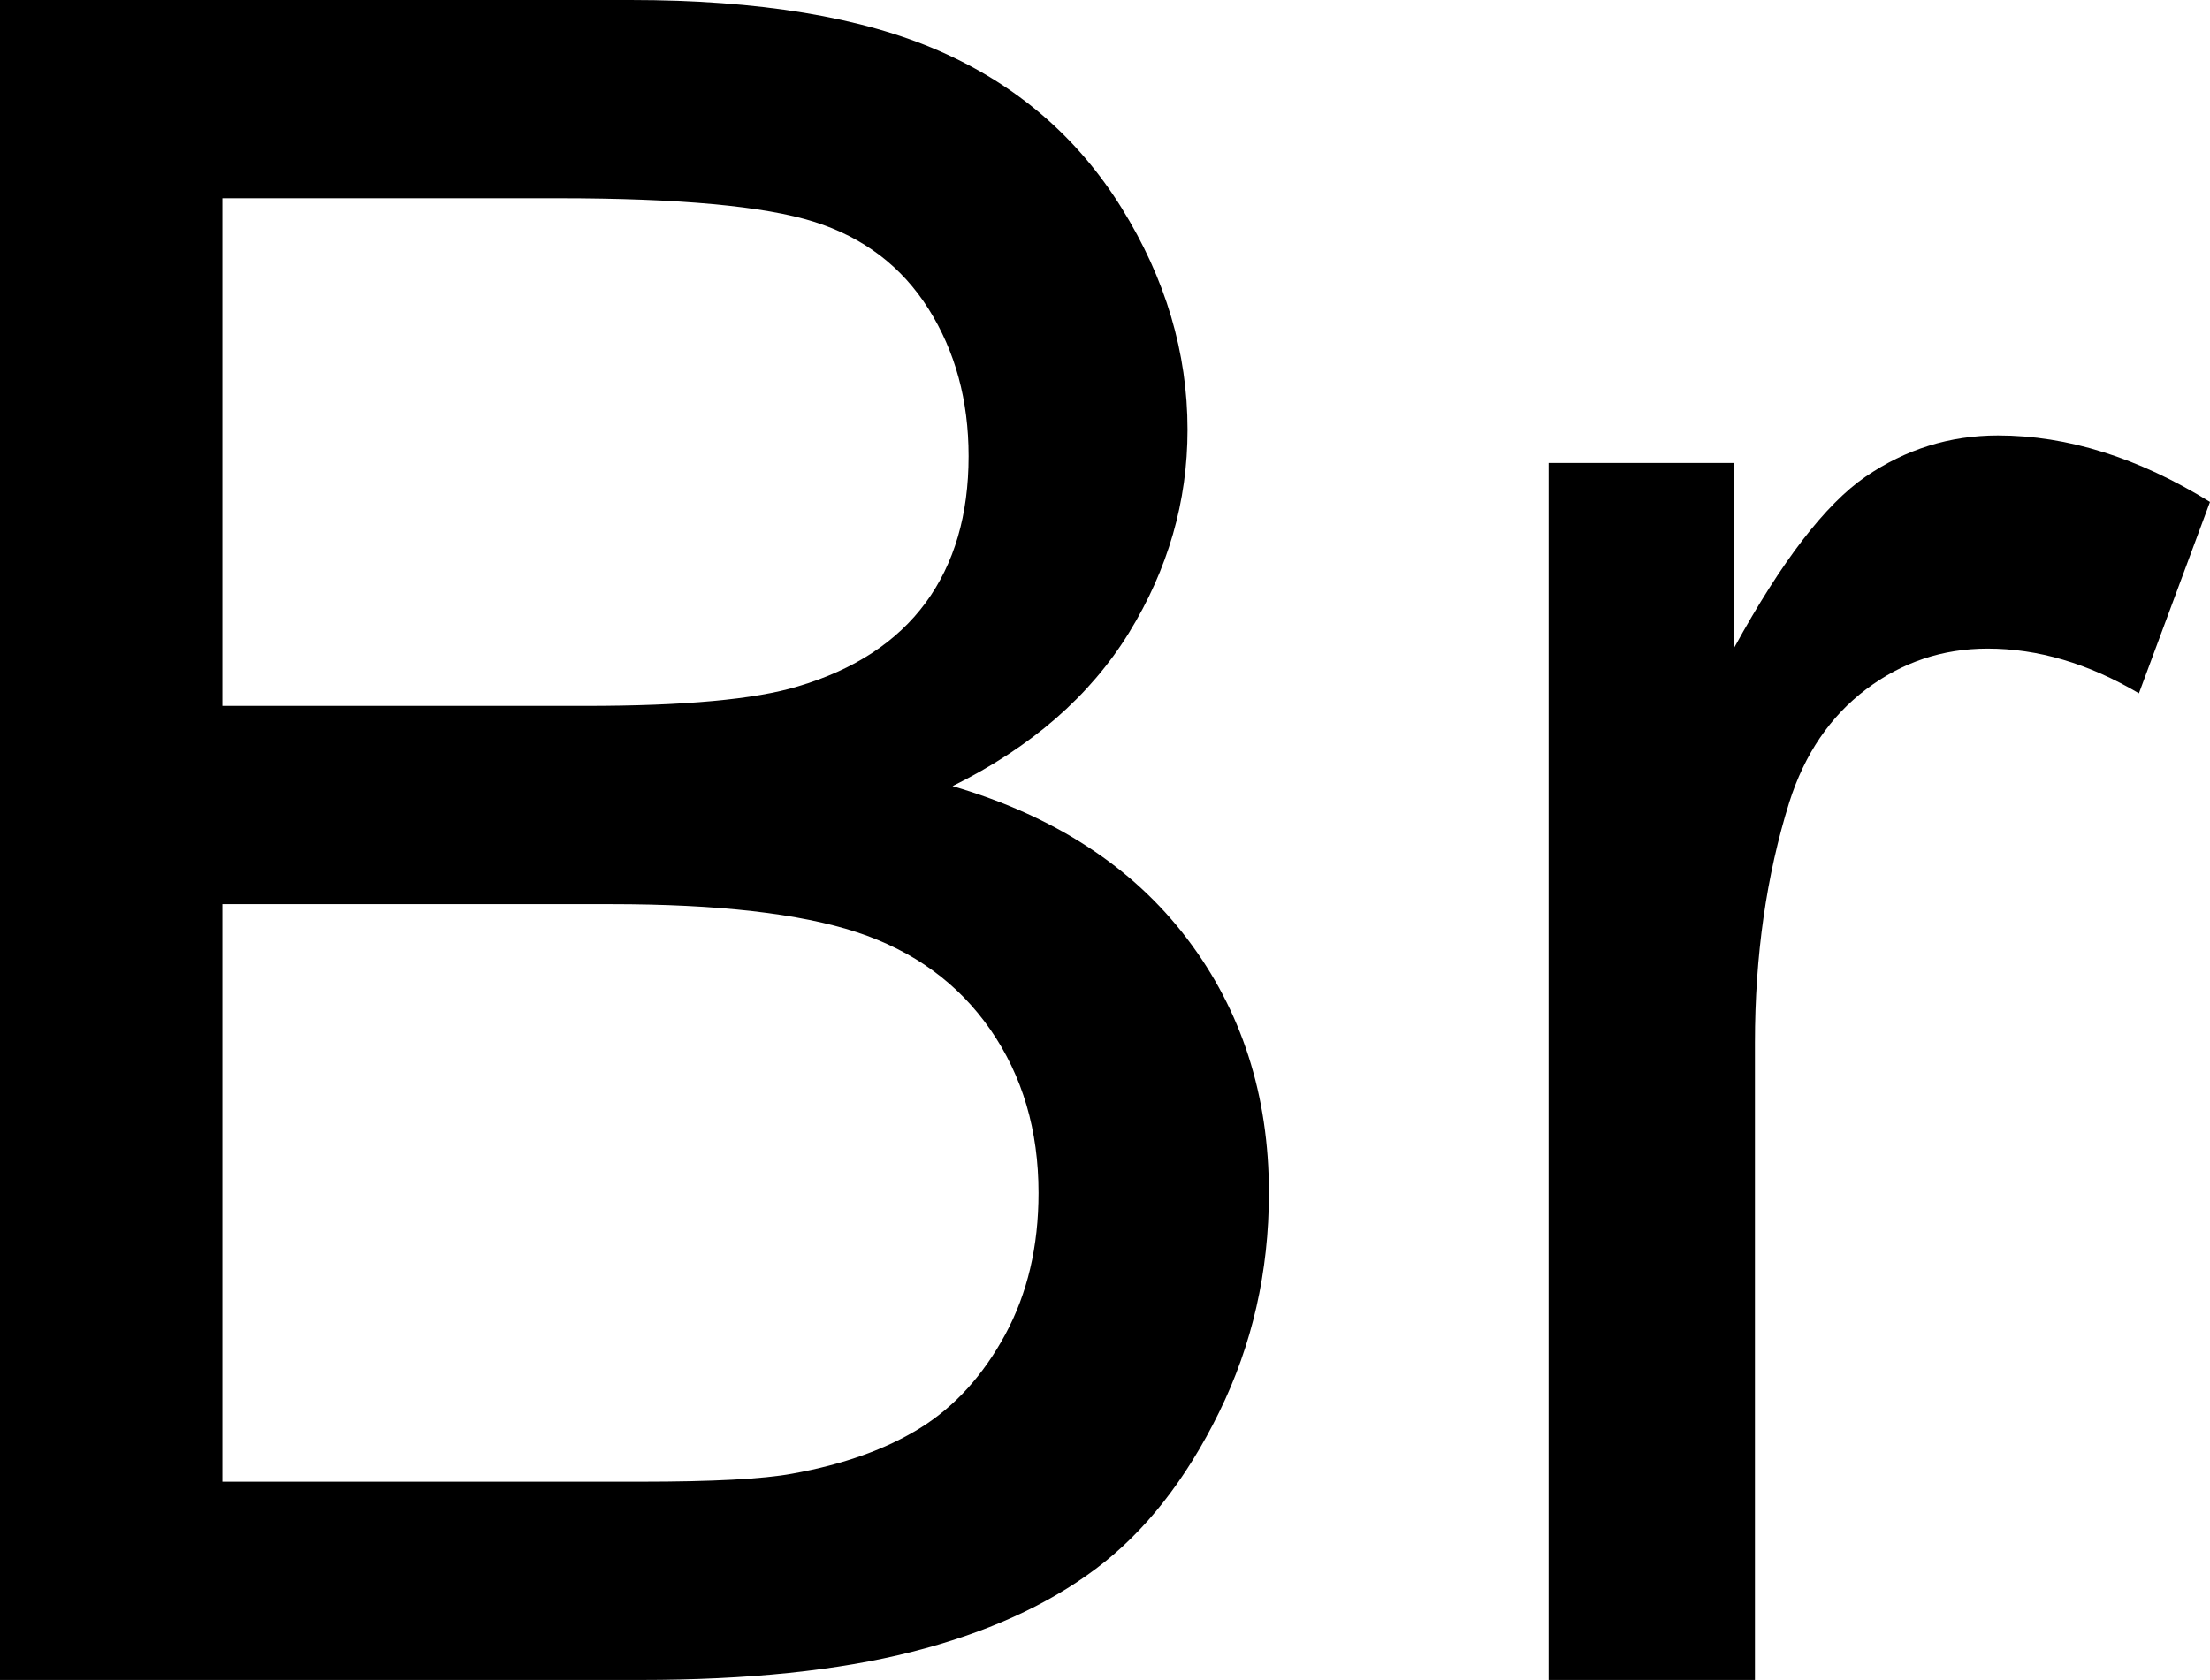 <?xml version="1.0" encoding="UTF-8" standalone="no"?>
<!-- Created with Inkscape (http://www.inkscape.org/) -->
<svg
   xmlns:svg="http://www.w3.org/2000/svg"
   xmlns="http://www.w3.org/2000/svg"
   version="1.0"
   width="131.514"
   height="100"
   id="svg2">
  <defs
     id="defs4" />
  <g
     transform="translate(-60.086,-62.923)"
     id="layer1">
    <path
       d="M 60.086,162.923 L 60.086,62.923 L 97.603,62.923 C 105.243,62.923 111.371,63.935 115.986,65.958 C 120.602,67.982 124.217,71.097 126.832,75.304 C 129.447,79.51 130.754,83.91 130.754,88.503 C 130.754,92.777 129.595,96.802 127.276,100.576 C 124.956,104.351 121.455,107.398 116.771,109.717 C 122.819,111.491 127.469,114.515 130.72,118.789 C 133.972,123.064 135.597,128.112 135.598,133.933 C 135.597,138.616 134.608,142.971 132.63,146.995 C 130.652,151.02 128.208,154.123 125.297,156.306 C 122.387,158.489 118.738,160.138 114.349,161.252 C 109.961,162.366 104.583,162.923 98.217,162.923 L 60.086,162.923 z M 73.319,104.942 L 94.943,104.942 C 100.809,104.942 105.015,104.556 107.562,103.782 C 110.927,102.782 113.462,101.122 115.168,98.803 C 116.873,96.484 117.726,93.573 117.726,90.072 C 117.726,86.752 116.93,83.83 115.338,81.306 C 113.747,78.783 111.473,77.054 108.517,76.122 C 105.561,75.19 100.491,74.724 93.306,74.724 L 73.319,74.724 L 73.319,104.942 z M 73.319,151.122 L 98.217,151.122 C 102.492,151.122 105.493,150.963 107.221,150.645 C 110.268,150.099 112.814,149.189 114.861,147.916 C 116.907,146.643 118.59,144.79 119.909,142.357 C 121.227,139.924 121.887,137.116 121.887,133.933 C 121.887,130.204 120.932,126.963 119.022,124.212 C 117.112,121.461 114.463,119.528 111.075,118.414 C 107.687,117.3 102.81,116.743 96.443,116.743 L 73.319,116.743 L 73.319,151.122 z "
       style="font-size:40px;font-family:Arial"
       id="path2225" />
    <path
       d="M 152.241,162.923 L 152.241,90.481 L 163.292,90.481 L 163.292,101.463 C 166.111,96.325 168.715,92.937 171.102,91.299 C 173.49,89.662 176.116,88.844 178.981,88.844 C 183.119,88.844 187.326,90.163 191.6,92.8 L 187.371,104.192 C 184.37,102.418 181.368,101.531 178.367,101.531 C 175.684,101.531 173.274,102.339 171.136,103.953 C 168.999,105.567 167.476,107.807 166.566,110.672 C 165.202,115.038 164.52,119.812 164.52,124.997 L 164.52,162.923 L 152.241,162.923 z "
       style="font-size:40px;font-family:Arial"
       id="flowRoot2160" />
  </g>
</svg>
